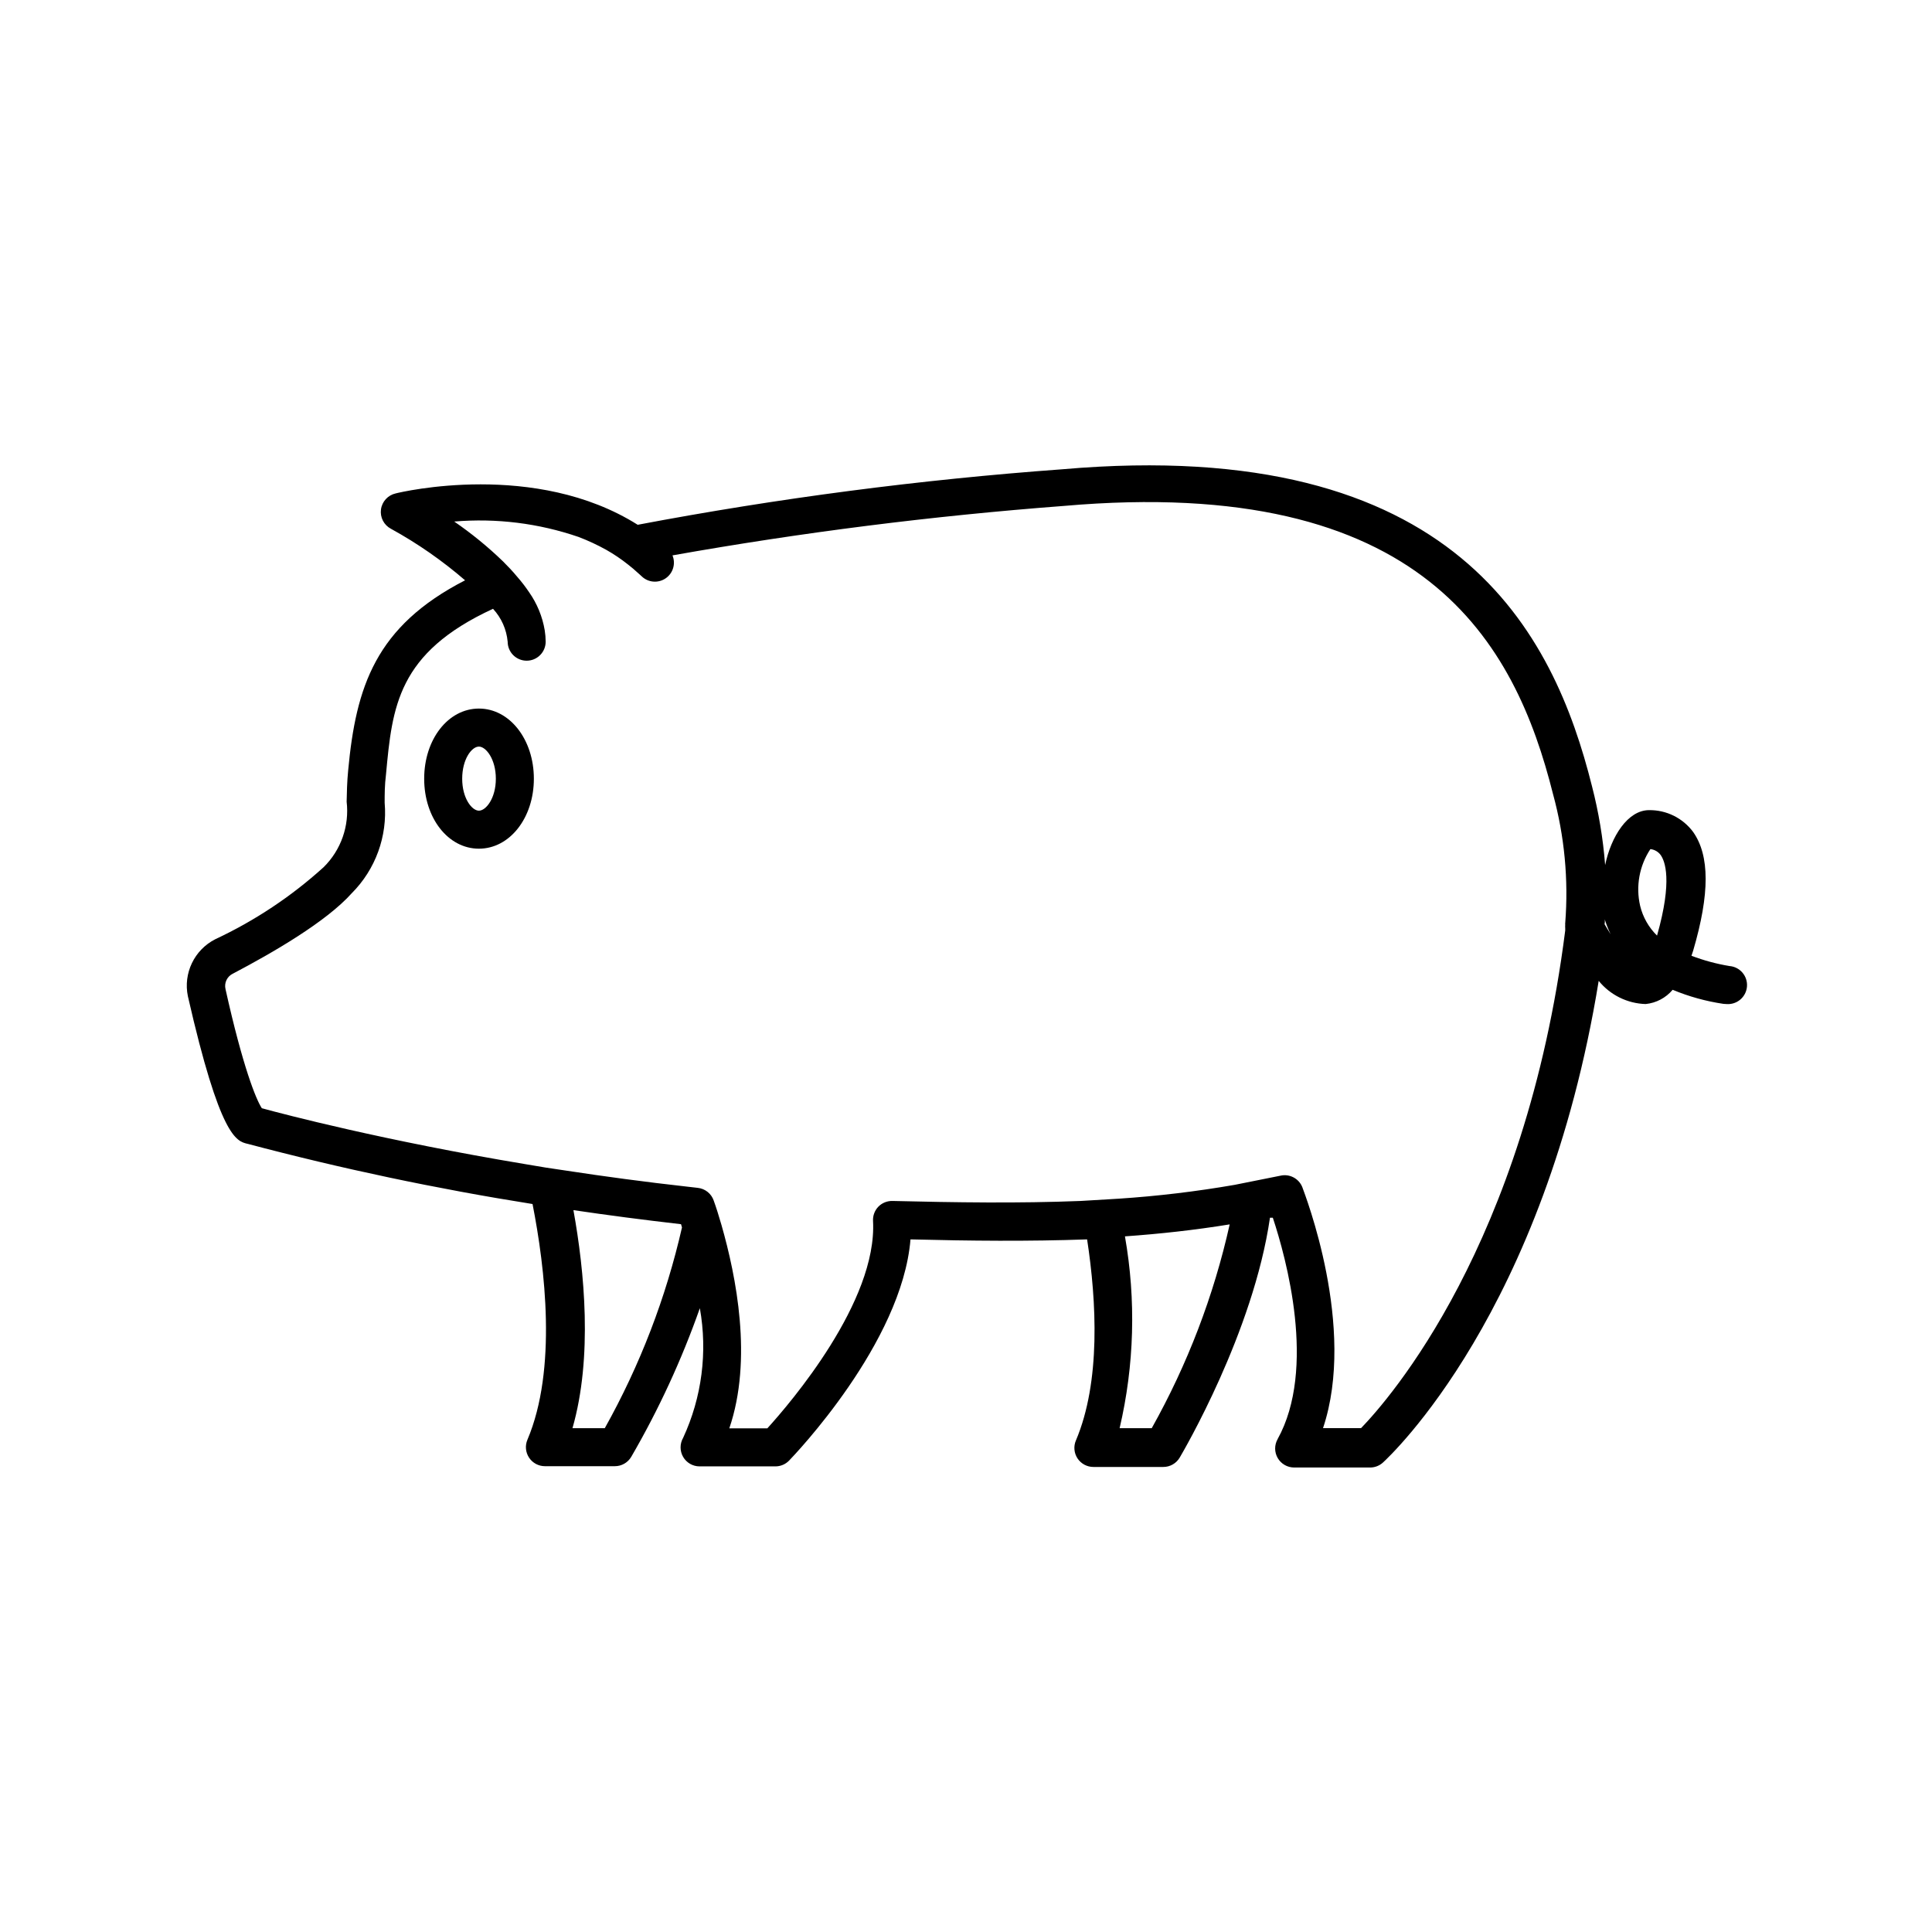 <?xml version="1.0" encoding="UTF-8"?>
<!-- Uploaded to: SVG Repo, www.svgrepo.com, Generator: SVG Repo Mixer Tools -->
<svg fill="#000000" width="800px" height="800px" version="1.1" viewBox="144 144 512 512" xmlns="http://www.w3.org/2000/svg">
 <g>
  <path d="m209.56 447.11c24.902 6.602 50.125 11.93 75.57 15.969 3.324 16.93 6.551 43.832-1.359 62.473-0.66 1.555-0.496 3.34 0.438 4.746 0.934 1.41 2.508 2.258 4.199 2.258h18.539c1.777 0 3.426-0.938 4.332-2.469 7.281-12.535 13.371-25.727 18.188-39.398 2.082 11.637 0.535 23.633-4.434 34.359-0.898 1.559-0.898 3.481 0 5.039 0.895 1.551 2.543 2.508 4.332 2.519h20.152c1.348-0.008 2.637-0.551 3.578-1.512 1.309-1.359 29.926-31.137 32.195-58.645 15.719 0.402 31.285 0.555 46.805 0 2.519 16.473 3.629 37.734-2.973 53.305h-0.004c-0.656 1.555-0.492 3.336 0.438 4.746 0.934 1.406 2.512 2.254 4.199 2.258h18.539c1.781 0 3.426-0.941 4.332-2.469 0.906-1.562 19.496-33.152 23.93-63.582h0.754c3.527 10.629 11.637 40.004 1.258 58.695h0.008c-0.879 1.559-0.863 3.465 0.039 5.008 0.902 1.543 2.555 2.492 4.344 2.496h20.152c1.246-0.004 2.449-0.469 3.375-1.309 1.812-1.664 42.875-39.801 57.184-127.66 3.055 3.758 7.598 6 12.441 6.144 2.789-0.277 5.356-1.633 7.156-3.777 4.312 1.793 8.832 3.043 13.449 3.727l0.809 0.051c2.781 0.223 5.219-1.852 5.441-4.633 0.223-2.785-1.855-5.219-4.637-5.441-3.441-0.57-6.816-1.48-10.074-2.723l0.453-1.359c4.434-15.113 4.383-25.191 0-31.438-2.738-3.699-7.09-5.856-11.691-5.793-5.644 0-10.078 7.004-11.637 14.559-0.551-7.039-1.715-14.02-3.477-20.859-10.078-40.305-35.719-93.156-140.36-84.035h0.004c-37.77 2.754-75.348 7.664-112.55 14.711-27.105-17.078-62.574-8.715-64.137-8.312-2.059 0.461-3.617 2.156-3.898 4.246-0.281 2.094 0.773 4.141 2.641 5.125 7.008 3.852 13.594 8.43 19.648 13.656-23.73 12.191-28.918 28.164-30.984 50.383-0.301 3.074-0.352 5.793-0.402 8.262l-0.004-0.004c0.762 6.426-1.488 12.84-6.094 17.383-8.566 7.762-18.246 14.195-28.719 19.094-5.551 2.824-8.523 9.016-7.254 15.113 8.516 37.332 12.848 38.391 15.77 39.098zm371.81-78.09c1.082 0.117 2.07 0.684 2.719 1.559 1.109 1.562 3.223 6.648-0.957 21.363-2.207-2.164-3.762-4.906-4.484-7.91-1.188-5.164-0.203-10.594 2.723-15.012zm-12.395 17.531c0.445 1.738 1.07 3.43 1.863 5.039-0.555-0.855-1.059-1.762-1.613-2.672 0.105-0.547 0.105-1.113 0-1.66zm-264.7 135.93h-8.562c5.391-18.793 3.176-41.613 0.25-57.785 9.07 1.344 18.574 2.586 28.516 3.727 0.07 0.293 0.152 0.578 0.254 0.859-4.246 18.617-11.133 36.535-20.457 53.199zm145.05 0h-8.613c3.902-16.672 4.383-33.965 1.41-50.832 9.219-0.656 18.488-1.664 27.762-3.176h-0.004c-4.219 18.914-11.18 37.109-20.656 54.008zm-243.59-120.46c10.629-5.594 24.738-13.754 31.488-21.312 6.301-6.316 9.492-15.094 8.715-23.98 0-2.215 0-4.684 0.352-7.457 1.664-17.984 3.023-32.242 28.363-43.934h0.004c2.219 2.398 3.582 5.465 3.879 8.715 0 1.34 0.531 2.621 1.473 3.562 0.945 0.945 2.227 1.477 3.562 1.477 1.34 0 2.621-0.531 3.562-1.477 0.945-0.941 1.477-2.223 1.477-3.562-0.008-1.012-0.09-2.019-0.25-3.019-0.609-3.625-2.023-7.07-4.133-10.078-0.98-1.461-2.059-2.859-3.223-4.18-1.16-1.41-2.418-2.719-3.727-4.031h-0.004c-4-3.863-8.312-7.383-12.898-10.531 11.148-0.941 22.371 0.449 32.949 4.082 2.531 0.965 4.988 2.109 7.359 3.426 2.012 1.141 3.934 2.438 5.742 3.879 0.906 0.707 1.812 1.461 2.672 2.266l1.008 0.906-0.004 0.004c1.73 1.629 4.363 1.828 6.316 0.48 1.957-1.348 2.703-3.879 1.797-6.074 34.305-6.094 68.891-10.465 103.63-13.098 95.723-8.414 119.71 36.426 129.73 76.379v-0.004c3.039 11.117 4.129 22.672 3.227 34.16-0.027 0.133-0.027 0.27 0 0.402-0.027 0.336-0.027 0.672 0 1.008v0.555c-10.582 83.277-46.754 124.29-54.109 131.89h-10.078c8.969-26.75-4.836-62.016-5.492-63.883-0.926-2.293-3.383-3.574-5.793-3.019l-2.016 0.402-10.078 2.016h0.004c-10.191 1.77-20.465 2.996-30.785 3.676l-10.078 0.602c-16.473 0.656-33.102 0.402-49.828 0l0.004 0.004c-1.414-0.051-2.785 0.5-3.777 1.512-0.977 1.008-1.488 2.379-1.41 3.777 1.16 21.363-21.965 48.316-28.012 54.965h-10.078c6.246-18.289 1.812-40.305-2.066-53.855-0.707-2.469-1.41-4.684-2.066-6.5h0.004c-0.637-1.852-2.285-3.168-4.234-3.375l-2.621-0.301c-11.285-1.258-22.117-2.719-32.344-4.281l-5.391-0.805-5.391-0.906c-37.23-6.195-64.086-13.25-69.777-14.812-1.512-2.266-5.039-10.934-9.621-31.539v-0.004c-0.406-1.668 0.414-3.391 1.965-4.129z"/>
  <path d="m270.92 368.91c8.16 0 14.559-8.16 14.559-18.539 0.004-10.379-6.394-18.594-14.559-18.594-8.16 0-14.508 8.16-14.508 18.59 0 10.43 6.348 18.543 14.508 18.543zm0-27.055c1.863 0 4.484 3.324 4.484 8.516 0 5.188-2.621 8.465-4.484 8.465s-4.434-3.273-4.434-8.465 2.519-8.516 4.434-8.516z"/>
 </g>
</svg>